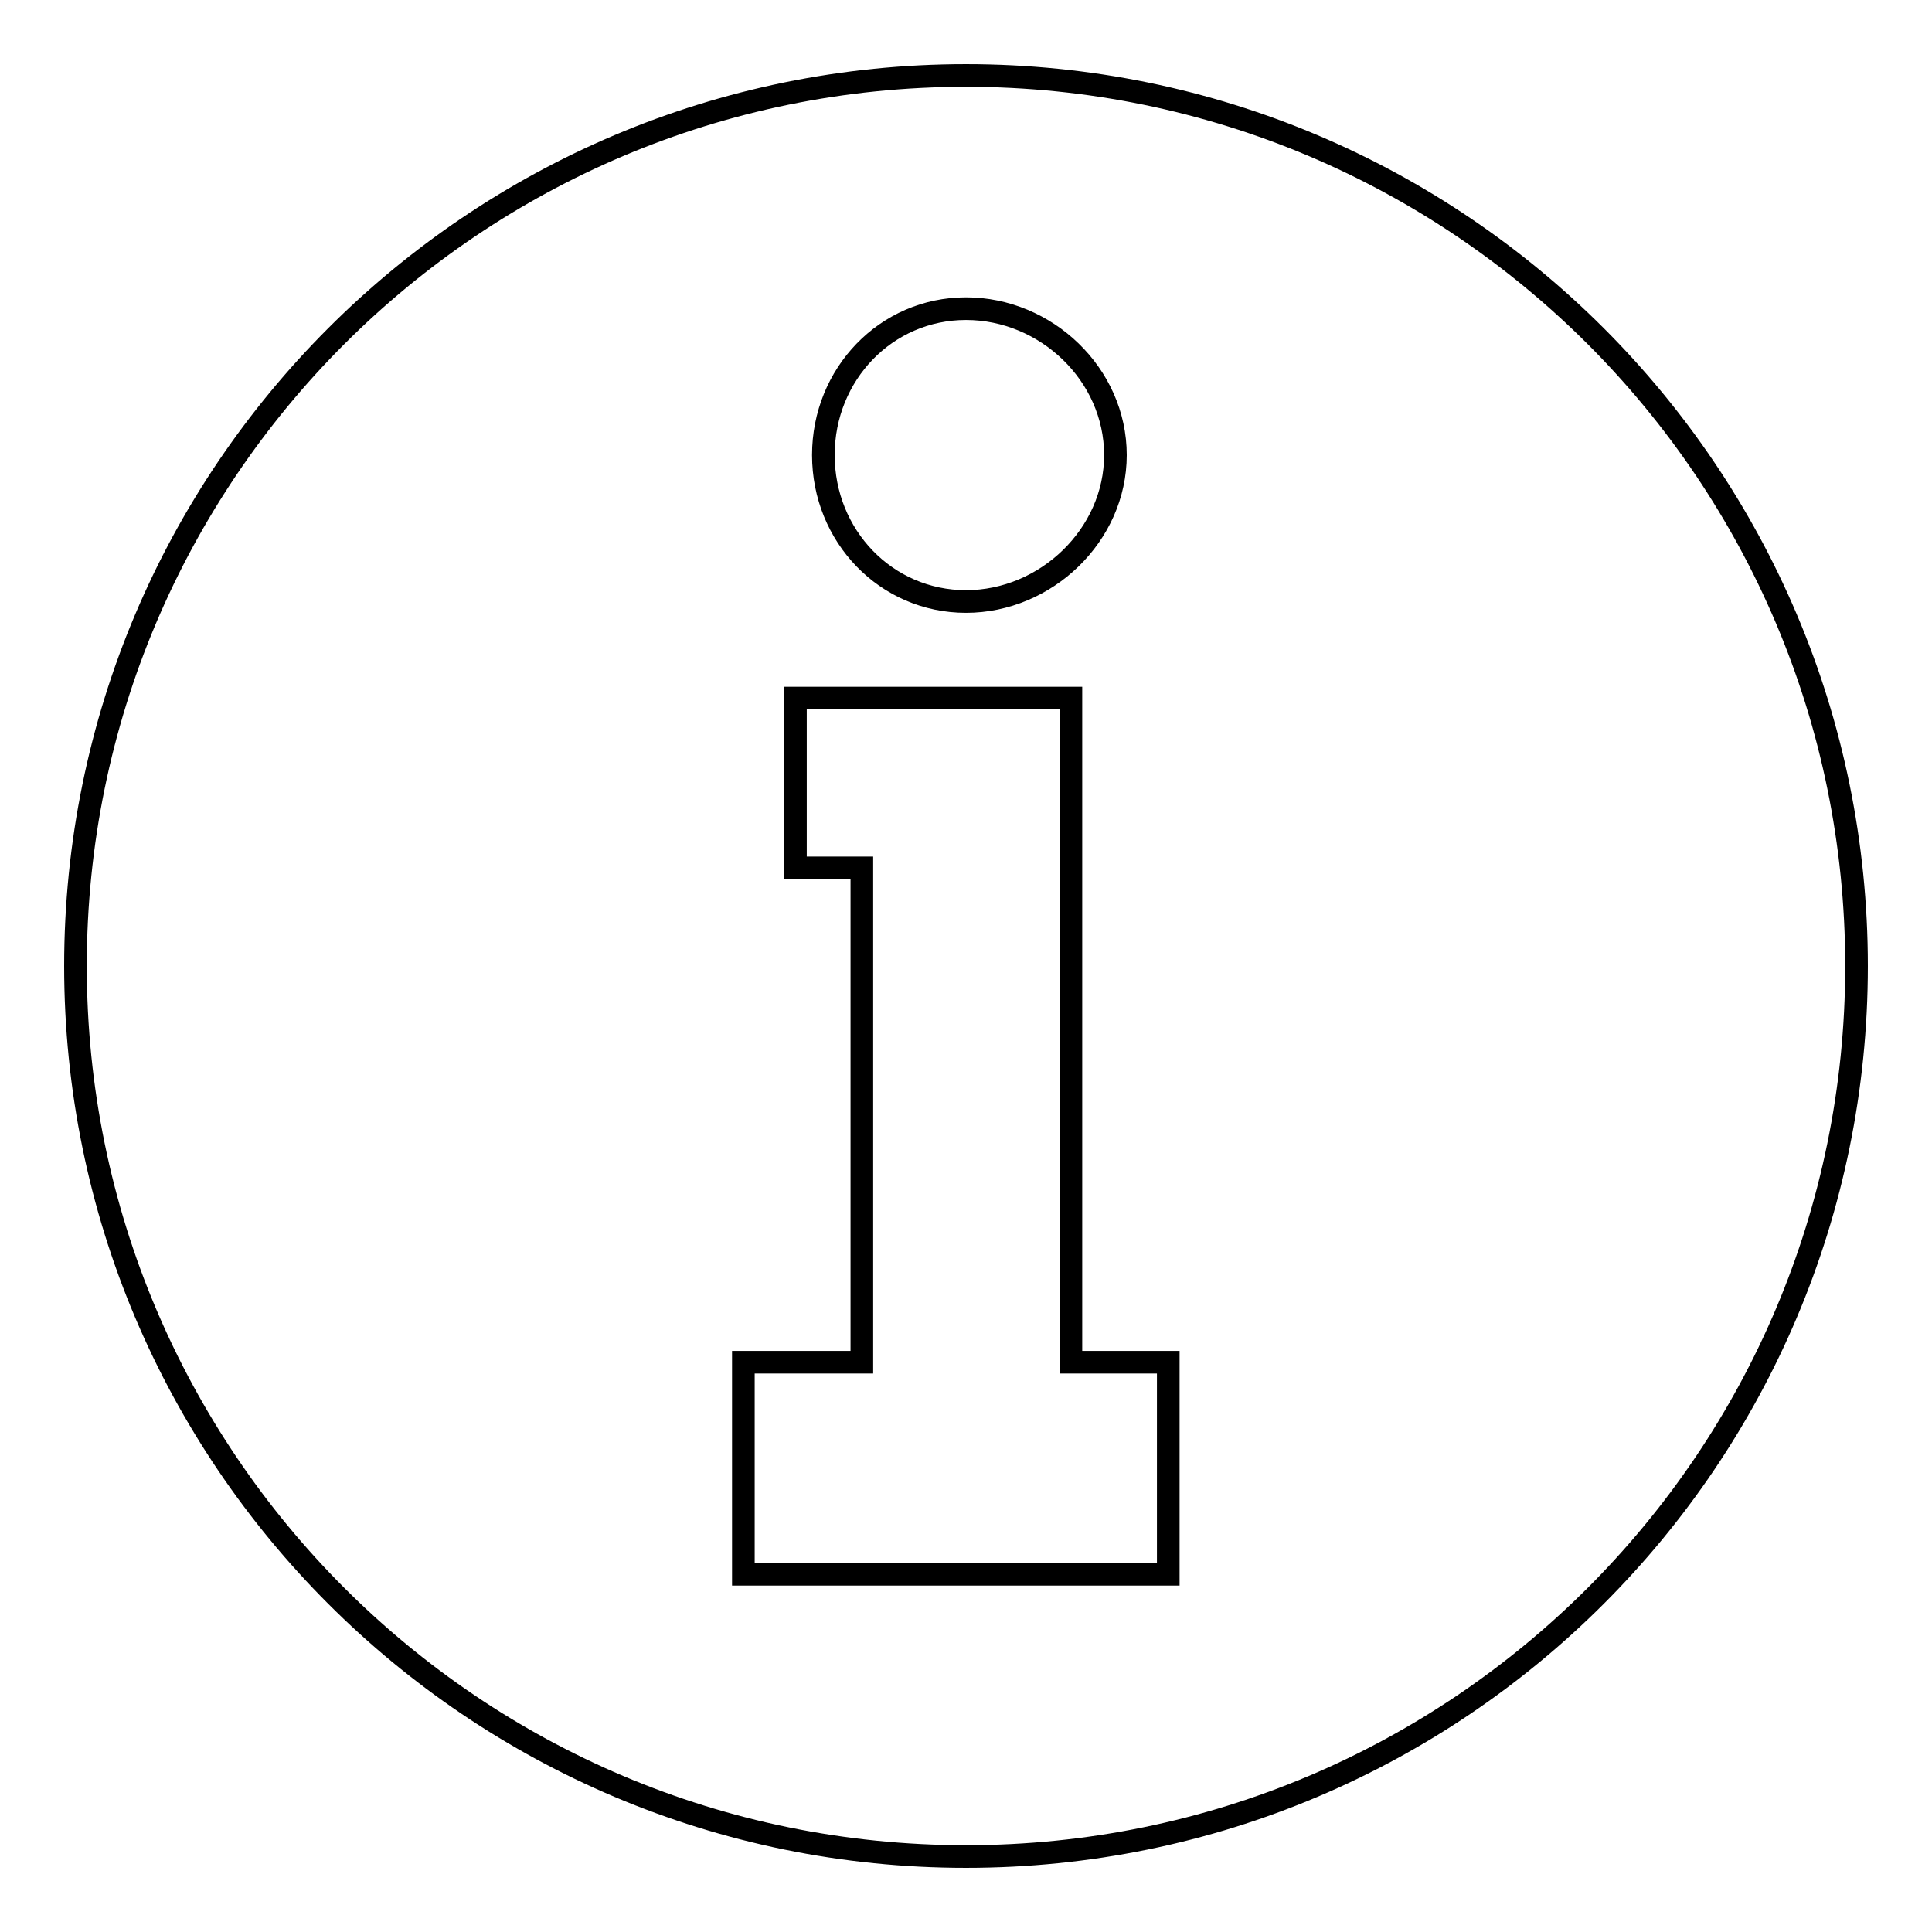 <?xml version="1.0" encoding="utf-8"?>
<!-- Svg Vector Icons : http://www.onlinewebfonts.com/icon -->
<!DOCTYPE svg PUBLIC "-//W3C//DTD SVG 1.1//EN" "http://www.w3.org/Graphics/SVG/1.1/DTD/svg11.dtd">
<svg version="1.1" xmlns="http://www.w3.org/2000/svg" xmlns:xlink="http://www.w3.org/1999/xlink" x="0px" y="0px" viewBox="0 0 256 256" enable-background="new 0 0 256 256" xml:space="preserve">
<g><g><path stroke-width="3" fill-opacity="0" stroke="#000000"  d="M128,10C62.8,10,10,62.8,10,128c0,65.2,52.8,118,118,118c65.2,0,118-52.8,118-118C246,62.8,193.2,10,128,10z M128,40.9c10.6,0,19.8,8.7,19.8,19.4c0,10.6-9.2,19.4-19.8,19.4c-10.6,0-18.9-8.7-18.9-19.4C109.1,49.6,117.4,40.9,128,40.9z M105.4,92.5h21.7h14.8v88h12.9v28.1h-12.9h-27.6H98.5v-28.1h15.7v-65.5h-8.8V92.5z"/></g></g>
</svg>